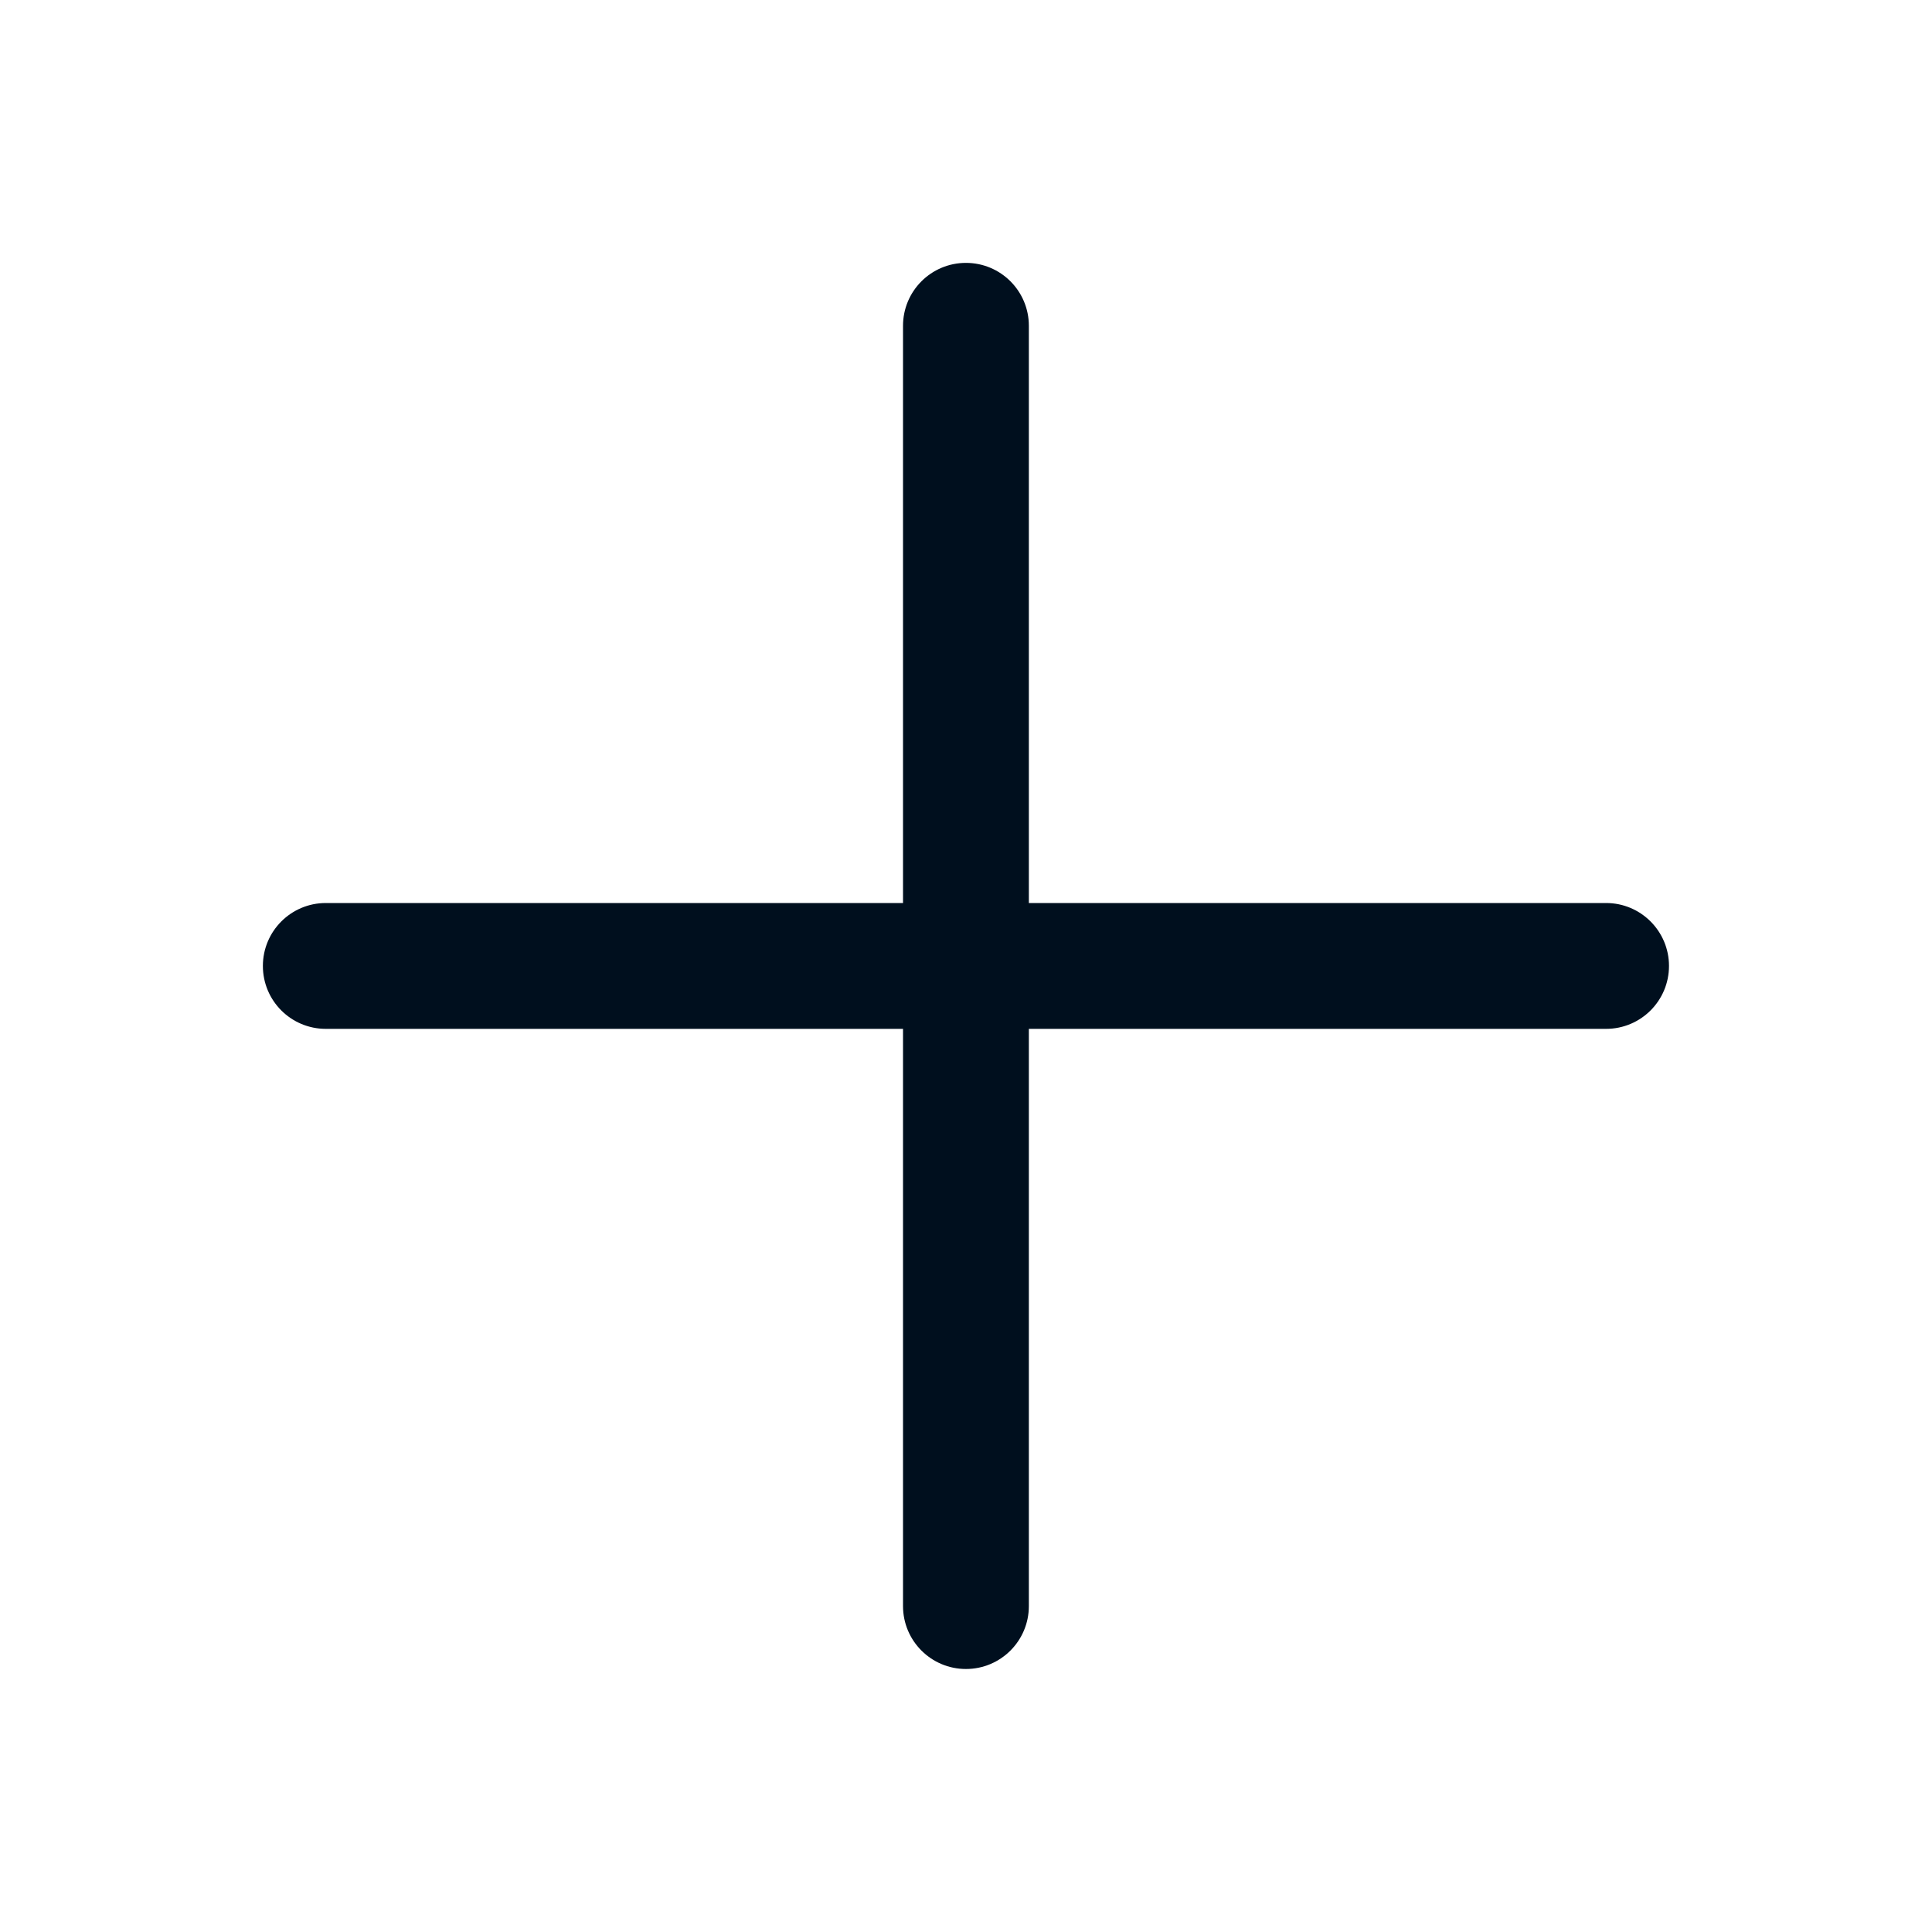 <svg xmlns="http://www.w3.org/2000/svg" width="30" height="30" viewBox="0 0 30 30" fill="none">
<path fill-rule="evenodd" clip-rule="evenodd" d="M15.749 5.059C15.749 4.645 15.413 4.309 14.999 4.309C14.585 4.309 14.249 4.645 14.249 5.059L14.249 14.249L5.059 14.249C4.645 14.249 4.309 14.585 4.309 14.999C4.309 15.414 4.645 15.749 5.059 15.749L14.249 15.749L14.249 24.939C14.249 25.354 14.585 25.689 14.999 25.689C15.413 25.689 15.749 25.354 15.749 24.939L15.749 15.749L24.939 15.749C25.354 15.749 25.69 15.414 25.69 14.999C25.69 14.585 25.354 14.249 24.939 14.249L15.749 14.249L15.749 5.059Z" fill="#000F1E"/>
<path fill-rule="evenodd" clip-rule="evenodd" d="M15.522 5.059C15.522 4.77 15.288 4.535 14.999 4.535C14.71 4.535 14.476 4.77 14.476 5.059L14.476 14.476L5.059 14.476C4.77 14.476 4.536 14.71 4.536 14.999C4.536 15.288 4.77 15.522 5.059 15.522L14.476 15.522V24.939C14.476 25.228 14.71 25.462 14.999 25.462C15.288 25.462 15.522 25.228 15.522 24.939V15.522L24.939 15.522C25.229 15.522 25.463 15.288 25.463 14.999C25.463 14.71 25.229 14.476 24.939 14.476L15.522 14.476L15.522 5.059ZM14.999 4.082C15.539 4.082 15.976 4.519 15.976 5.059L15.976 14.022L24.939 14.022C25.479 14.022 25.916 14.46 25.916 14.999C25.916 15.539 25.479 15.976 24.939 15.976L15.976 15.976V24.939C15.976 25.479 15.539 25.916 14.999 25.916C14.46 25.916 14.022 25.479 14.022 24.939V15.976L5.059 15.976C4.519 15.976 4.082 15.539 4.082 14.999C4.082 14.46 4.519 14.022 5.059 14.022L14.022 14.022L14.022 5.059C14.022 4.519 14.46 4.082 14.999 4.082Z" fill="#000F1E"/>
</svg>